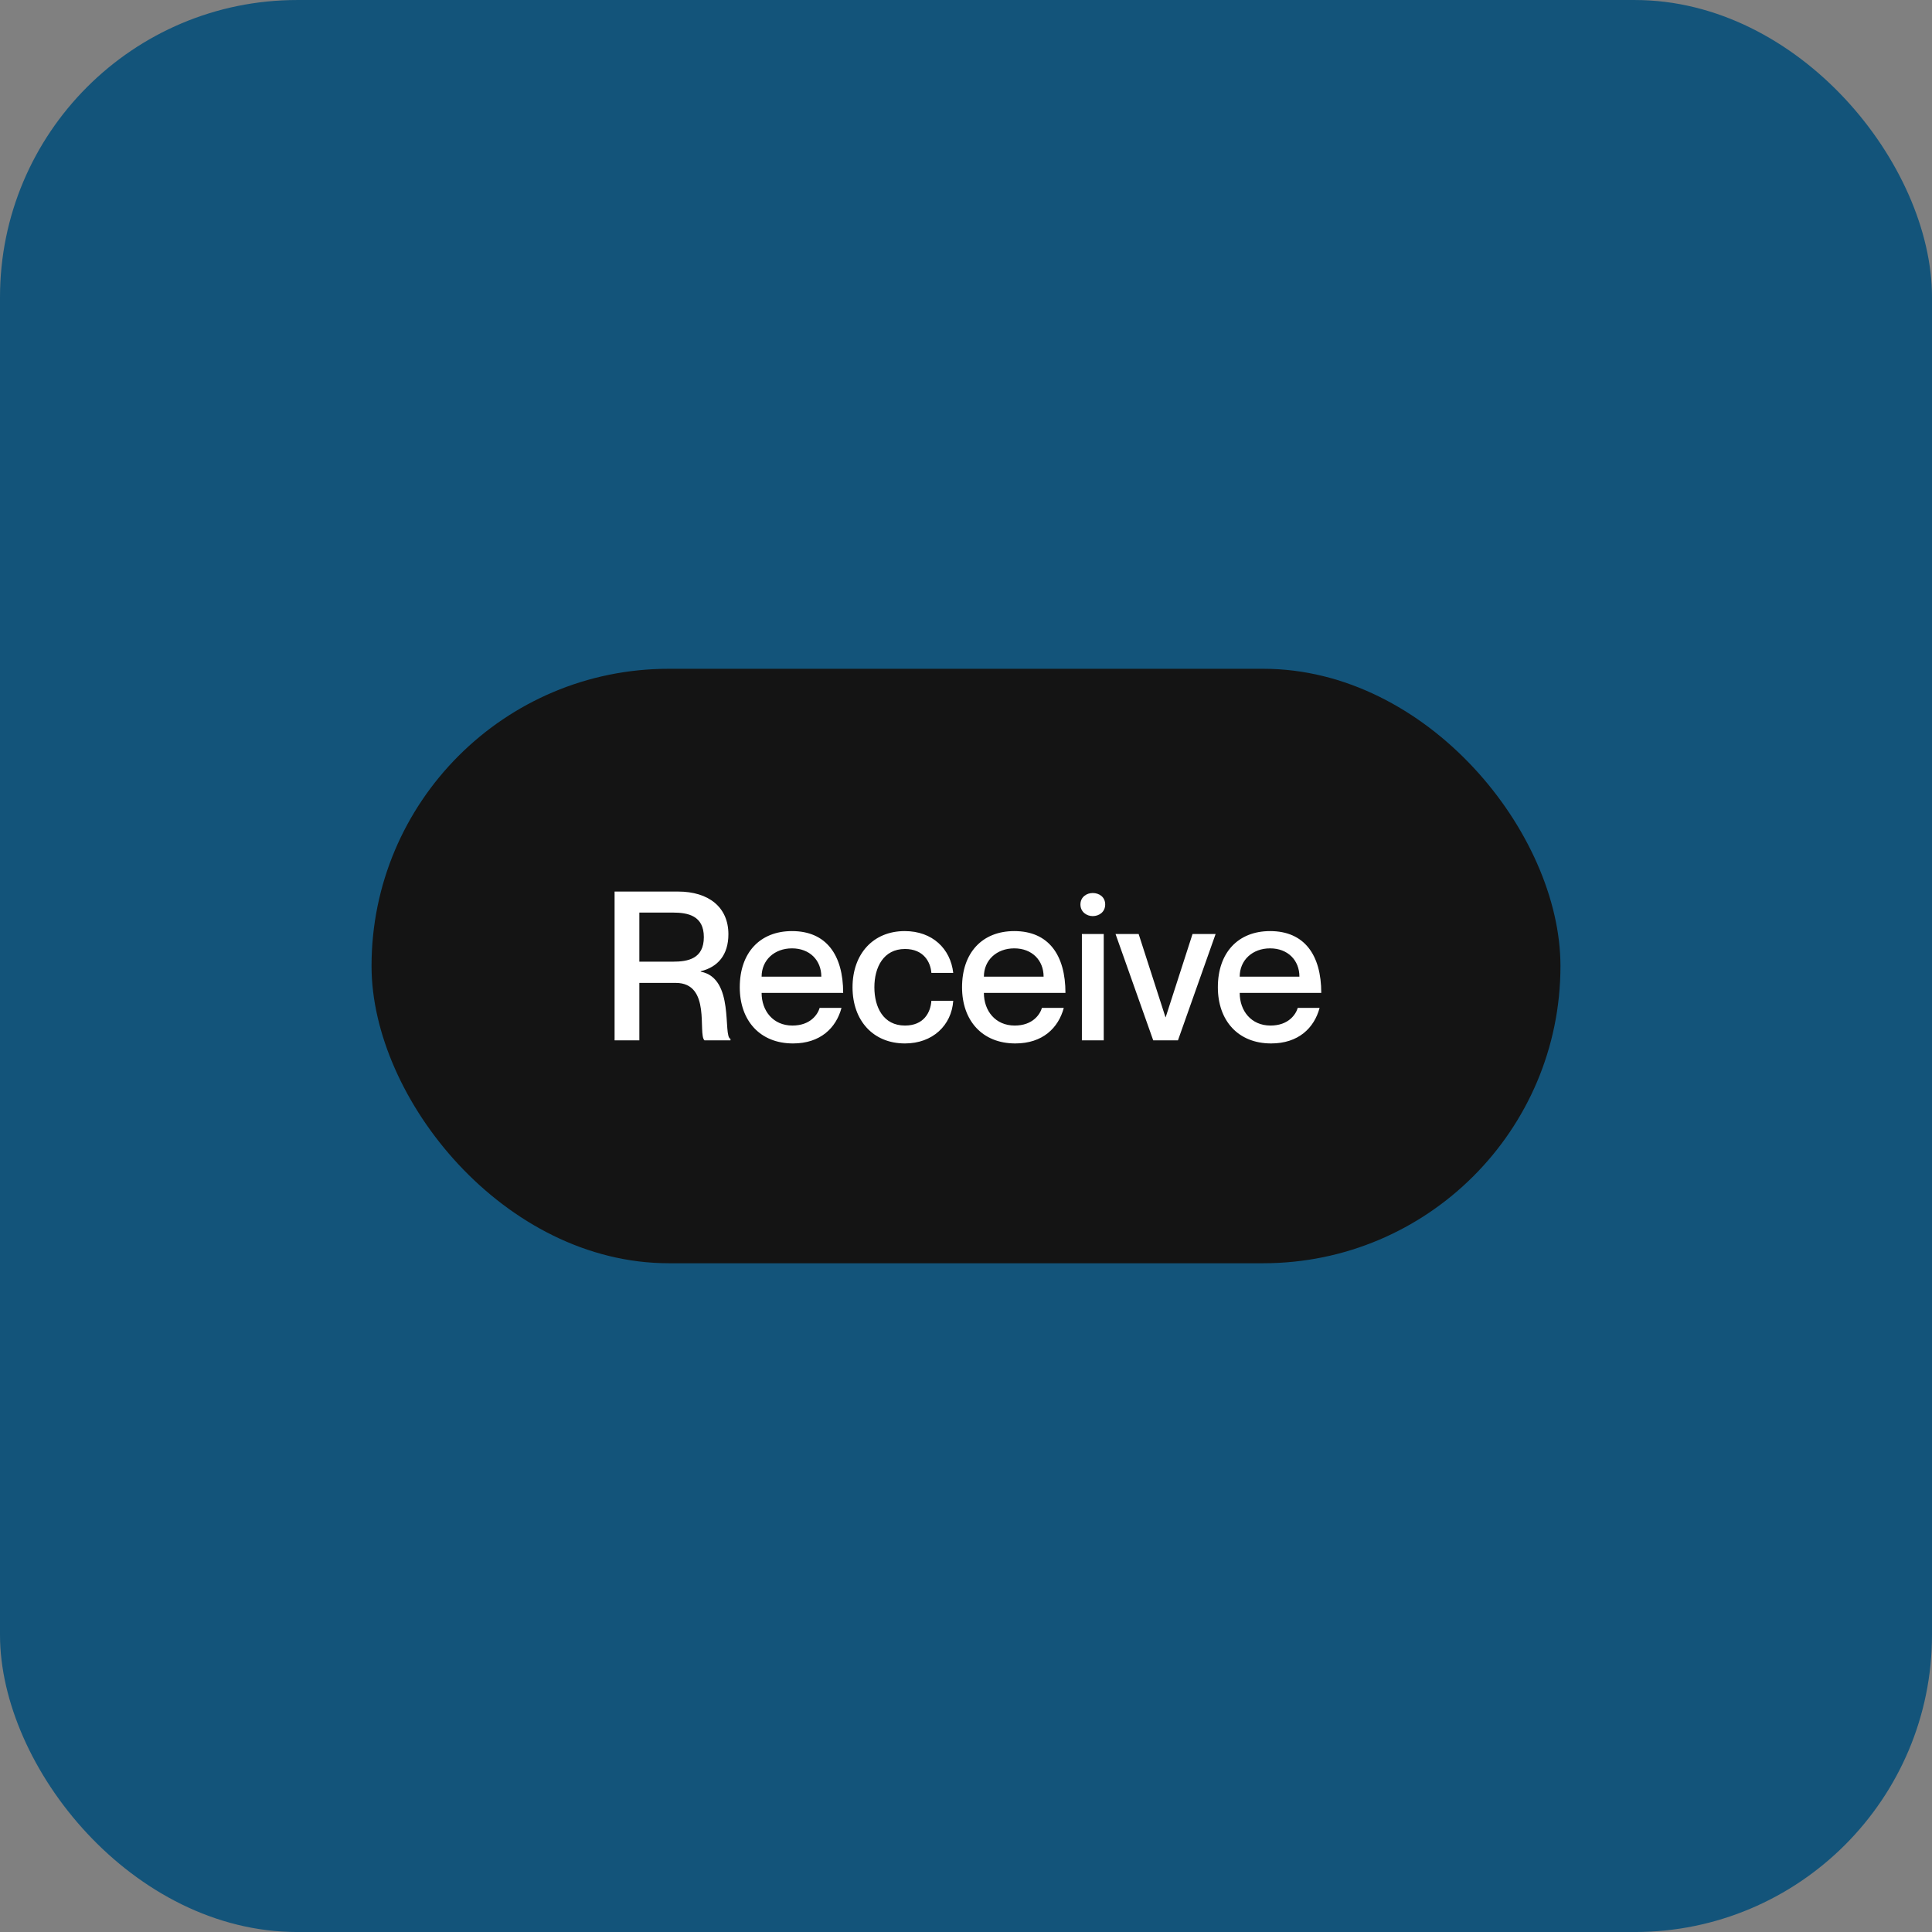 <svg width="130" height="130" viewBox="0 0 130 130" fill="none" xmlns="http://www.w3.org/2000/svg">
<rect x="0" y="0" width="130" height="130" fill="#808080" stroke="none"/>
<rect y="0.001" width="130" height="130" rx="20" fill="url(#paint0_linear_2256_7224)"/>
<rect x="25" y="45.001" width="80" height="40" rx="20" fill="#141414"/>
<path d="M41.354 70.001V59.991H45.624C47.682 59.991 49.012 61.041 49.012 62.861C49.012 64.261 48.298 65.073 47.15 65.353V65.381C49.46 65.815 48.62 69.735 49.152 69.903V70.001H47.402C46.94 69.581 47.878 66.137 45.47 66.137H43.02V70.001H41.354ZM43.02 61.405V64.709H45.274C46.296 64.709 47.36 64.513 47.36 63.057C47.36 61.615 46.296 61.405 45.274 61.405H43.02ZM53.319 69.007C54.537 69.007 55.027 68.251 55.153 67.817H56.623C56.259 69.175 55.195 70.211 53.361 70.211C51.135 70.211 49.777 68.671 49.777 66.431C49.777 64.107 51.135 62.651 53.291 62.651C55.601 62.651 56.735 64.261 56.735 66.809H51.247C51.247 68.013 52.017 69.007 53.319 69.007ZM53.291 63.813C52.101 63.813 51.247 64.611 51.247 65.717H55.265C55.265 64.611 54.481 63.813 53.291 63.813ZM62.671 65.465C62.615 64.737 62.153 63.855 60.893 63.855C59.451 63.855 58.835 65.087 58.835 66.431C58.835 67.775 59.437 69.007 60.893 69.007C62.153 69.007 62.615 68.139 62.671 67.341H64.141C64.029 68.993 62.755 70.211 60.893 70.211C58.751 70.211 57.365 68.671 57.365 66.431C57.365 64.191 58.751 62.651 60.879 62.651C62.741 62.651 63.959 63.841 64.141 65.465H62.671ZM68.276 69.007C69.494 69.007 69.984 68.251 70.11 67.817H71.58C71.216 69.175 70.152 70.211 68.318 70.211C66.092 70.211 64.734 68.671 64.734 66.431C64.734 64.107 66.092 62.651 68.248 62.651C70.558 62.651 71.692 64.261 71.692 66.809H66.204C66.204 68.013 66.974 69.007 68.276 69.007ZM68.248 63.813C67.058 63.813 66.204 64.611 66.204 65.717H70.222C70.222 64.611 69.438 63.813 68.248 63.813ZM73.526 61.643C73.12 61.643 72.7 61.363 72.7 60.859C72.7 60.355 73.12 60.089 73.526 60.089C73.96 60.089 74.366 60.355 74.366 60.859C74.366 61.363 73.96 61.643 73.526 61.643ZM72.798 62.847H74.268V70.001H72.798V62.847ZM75.062 62.847H76.617L78.422 68.447H78.436L80.243 62.847H81.796L79.263 70.001H77.597L75.062 62.847ZM85.489 69.007C86.707 69.007 87.197 68.251 87.323 67.817H88.793C88.429 69.175 87.365 70.211 85.531 70.211C83.305 70.211 81.947 68.671 81.947 66.431C81.947 64.107 83.305 62.651 85.461 62.651C87.771 62.651 88.905 64.261 88.905 66.809H83.417C83.417 68.013 84.187 69.007 85.489 69.007ZM85.461 63.813C84.271 63.813 83.417 64.611 83.417 65.717H87.435C87.435 64.611 86.651 63.813 85.461 63.813Z" fill="white"/>
<defs>
<linearGradient id="paint0_linear_2256_7224" x1="0" y1="65.001" x2="130" y2="65.001" gradientUnits="userSpaceOnUse">
<stop stop-color="#13547A"/>
<stop offset="1" stop-color="#13547A"/>
</linearGradient>
</defs>
</svg>
